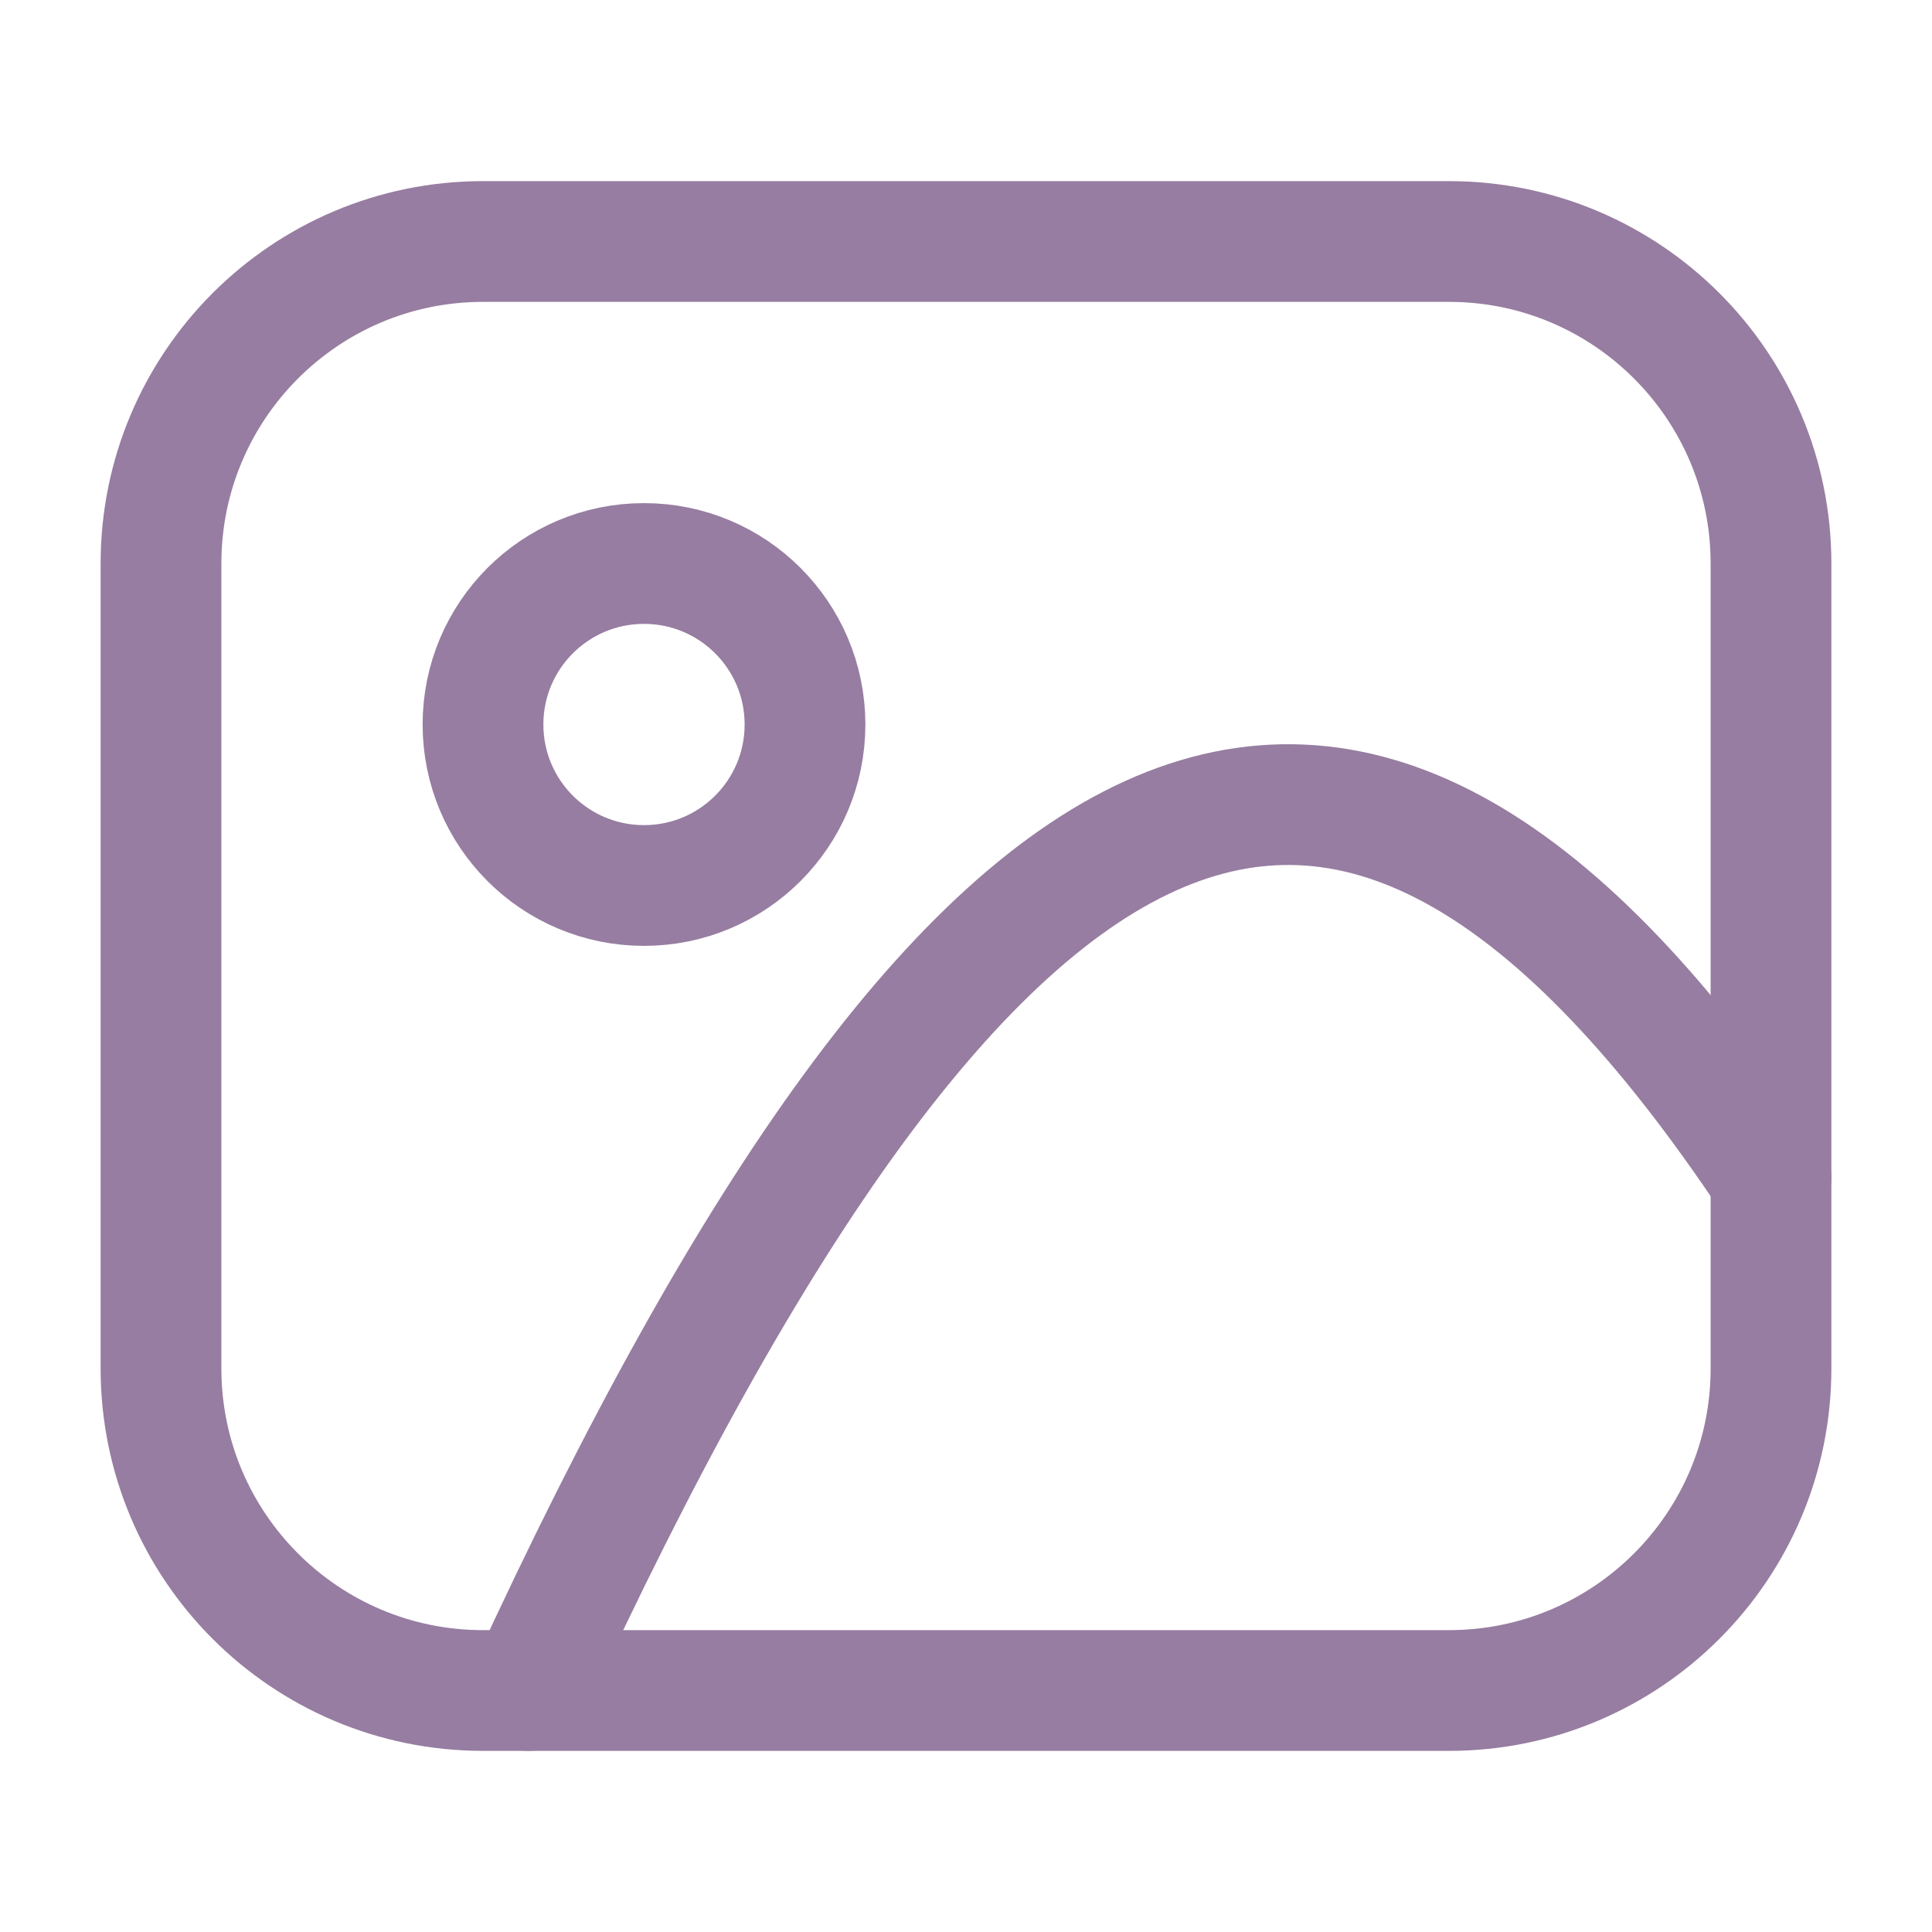 <?xml version="1.0" encoding="utf-8"?><!-- Uploaded to: SVG Repo, www.svgrepo.com, Generator: SVG Repo Mixer Tools -->
<svg width="800px" height="800px" viewBox="0 0 24 24" fill="none" xmlns="http://www.w3.org/2000/svg">
<path d="M8 11C9.105 11 10 10.105 10 9C10 7.895 9.105 7 8 7C6.895 7 6 7.895 6 9C6 10.105 6.895 11 8 11Z" stroke="#977DA1" stroke-width="1.5" stroke-linecap="round" stroke-linejoin="round"/>
<path d="M6.561 21C12.13 8.9 16.761 6.78 22 14.63" stroke="#977DA1" stroke-width="1.5" stroke-linecap="round" stroke-linejoin="round"/>
<path d="M18 3H6C3.791 3 2 4.791 2 7V17C2 19.209 3.791 21 6 21H18C20.209 21 22 19.209 22 17V7C22 4.791 20.209 3 18 3Z" stroke="#977DA1" stroke-width="1.5" stroke-linecap="round" stroke-linejoin="round"/>
</svg>